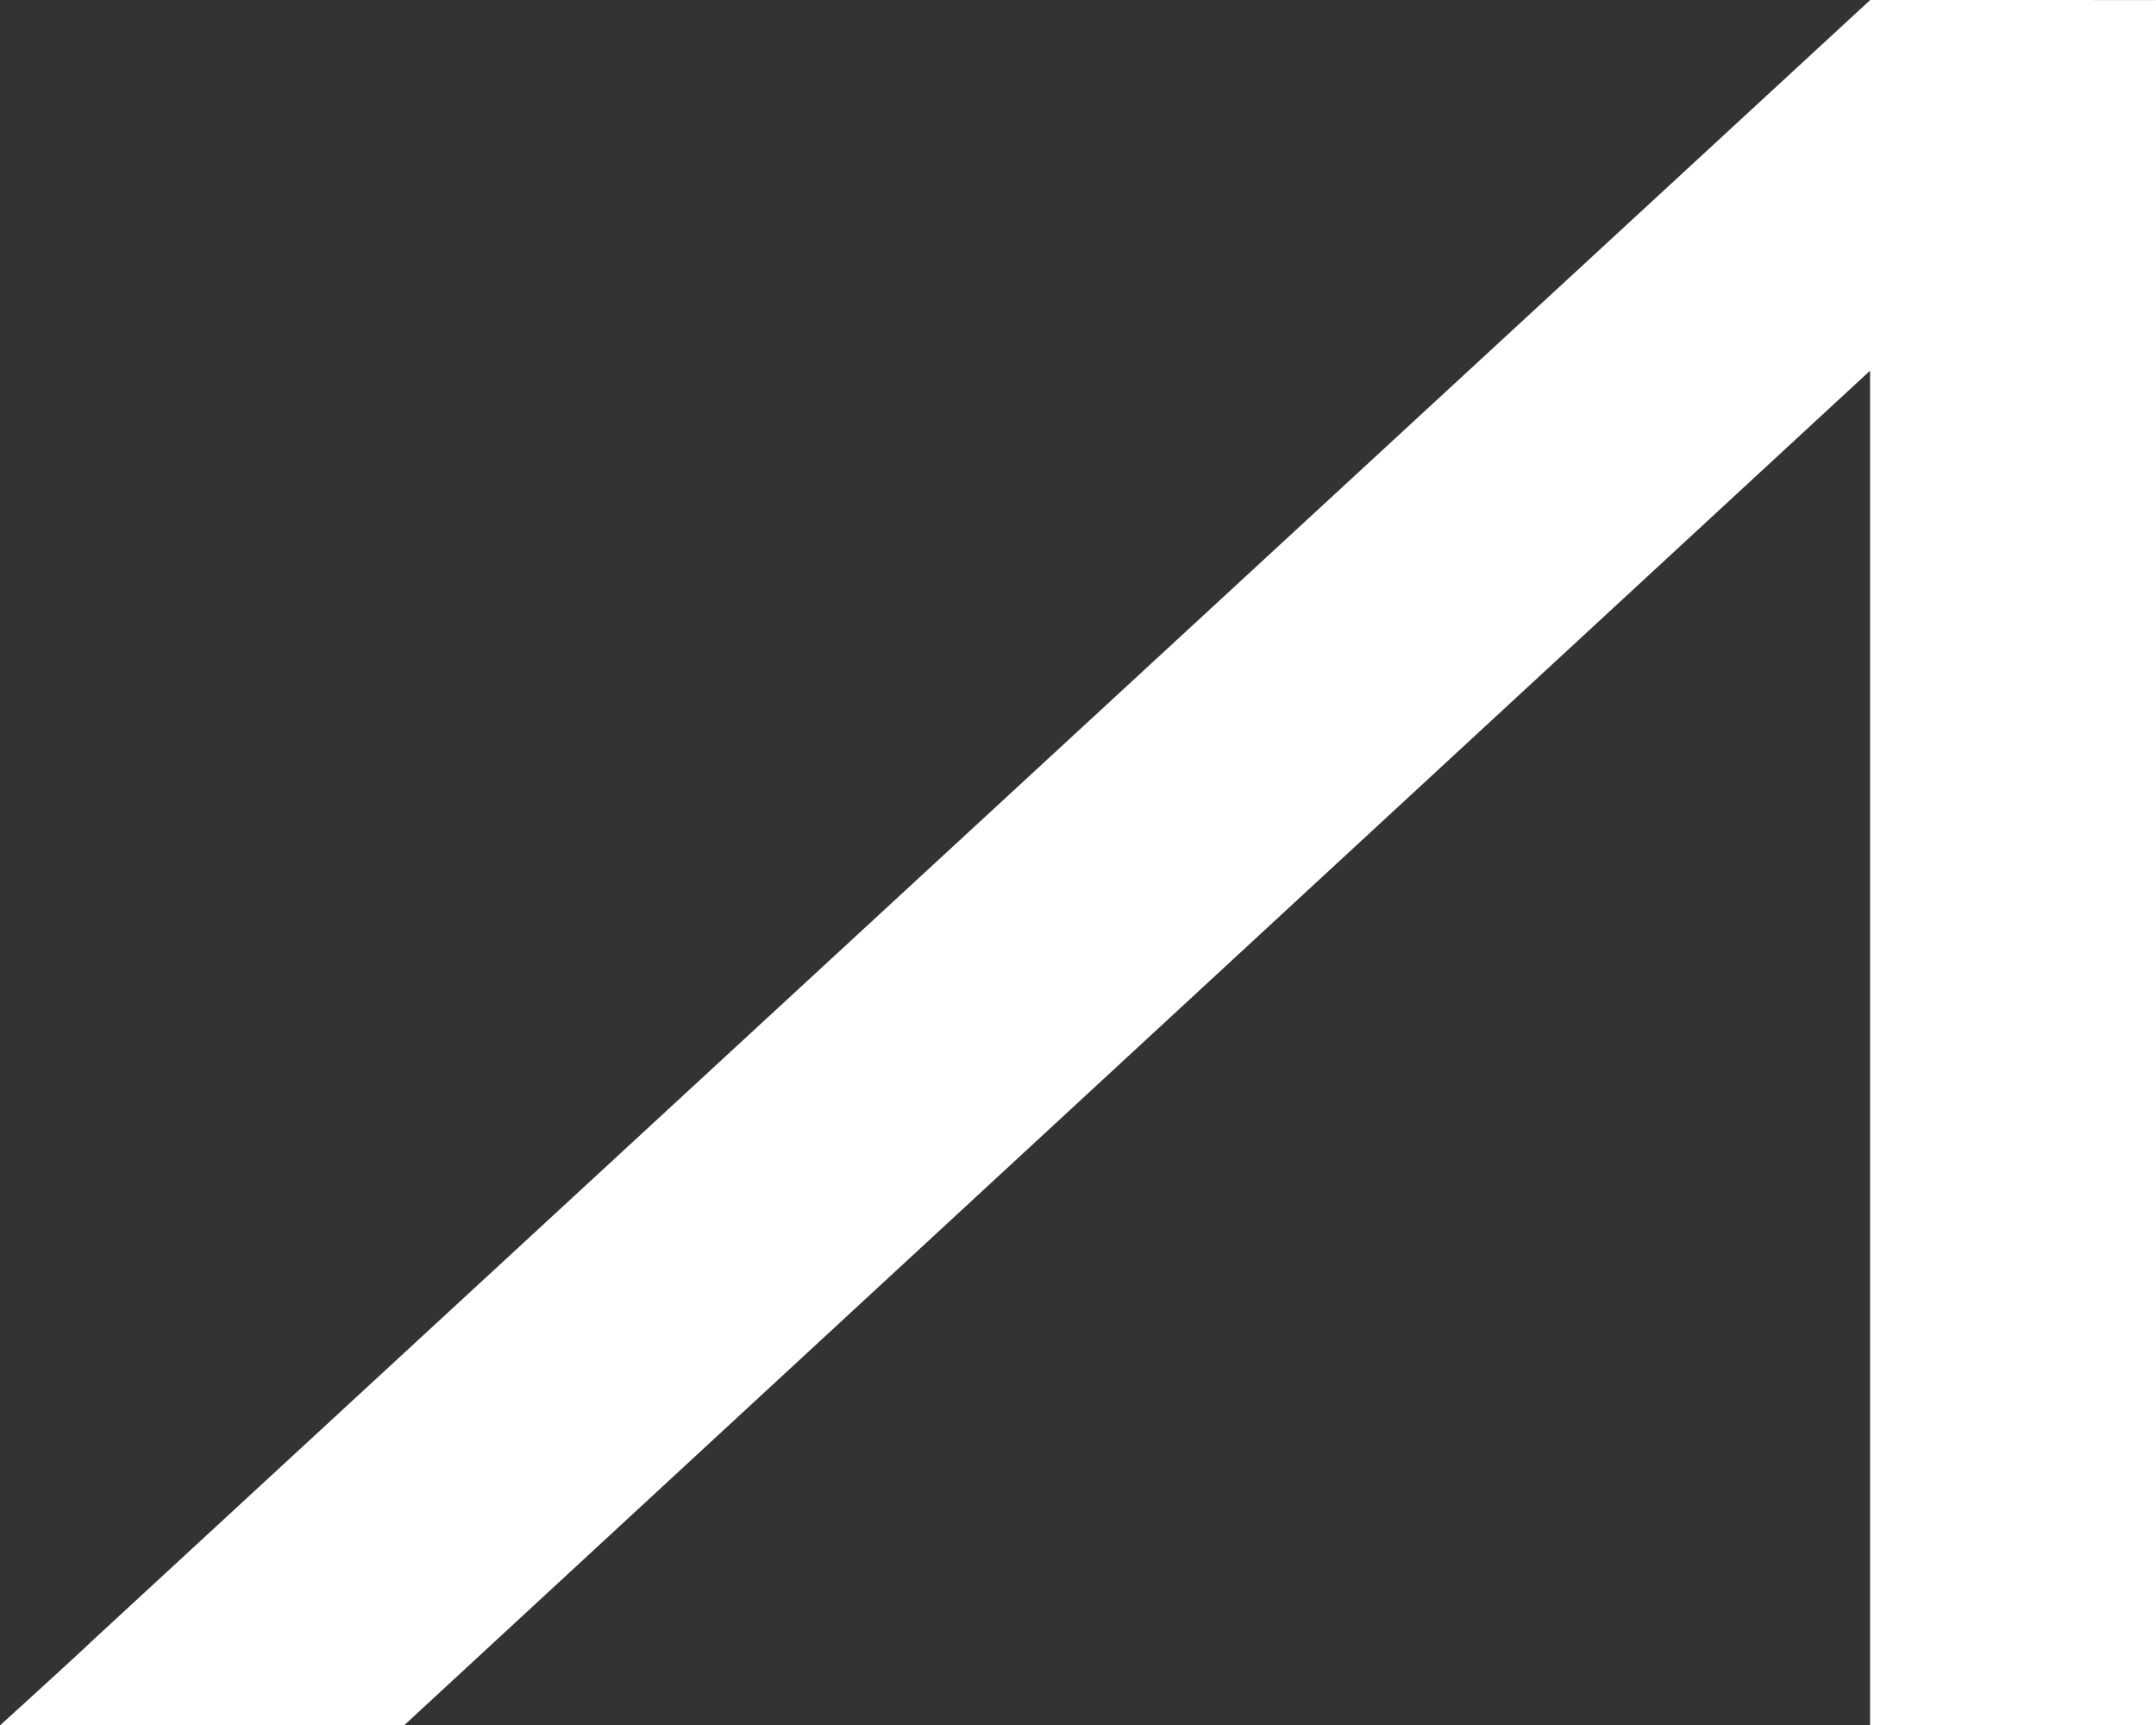 <svg xmlns="http://www.w3.org/2000/svg" width="59.412" height="47.541" viewBox="0 0 59.412 47.541">
  <rect x="0" y="0" width="59.412" height="47.541" fill="#333333" stroke="none"/>
  <path id="Tracciato_7" data-name="Tracciato 7" d="M1323.447,520.191l-49.03,45.241c-.247.248-2.507,2.3-2.507,2.3h11.133l40.4-37.328v37.328h7.879v-47.54Z" transform="translate(-1271.91 -520.191)" fill="#fff"/>
</svg>
